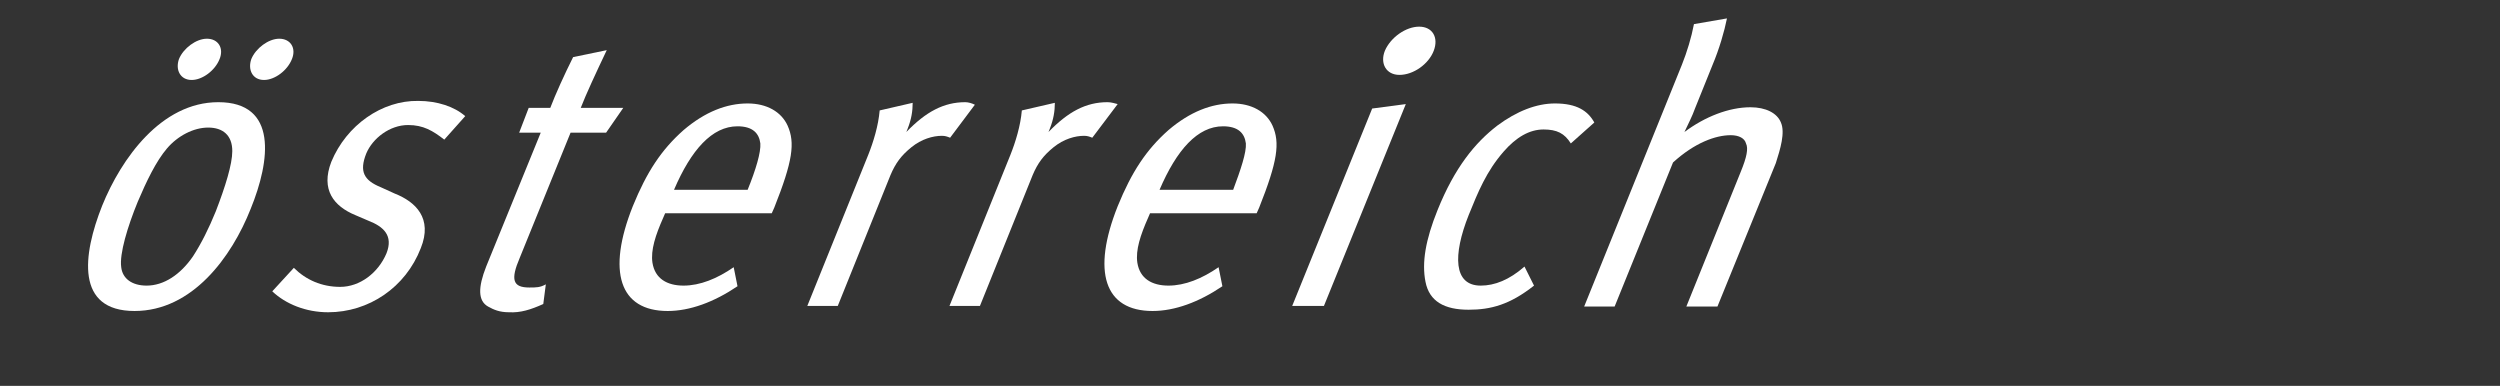 <?xml version="1.0" encoding="utf-8"?>
<!-- Generator: Adobe Illustrator 26.3.1, SVG Export Plug-In . SVG Version: 6.00 Build 0)  -->
<svg version="1.1" id="Ebene_1" xmlns="http://www.w3.org/2000/svg" xmlns:xlink="http://www.w3.org/1999/xlink" x="0px" y="0px"
	 viewBox="0 0 393.9 60.8" style="enable-background:new 0 0 393.9 60.8;" xml:space="preserve">
<rect x="0" y="0" width="393.9" height="60.8" fill="#333333" stroke="none"/>
<style type="text/css">
	.st0{display:none;}
	.st1{display:inline;}
	.st2{fill:#FFFFFF;}
</style>
<g id="germany" class="st0">
	<g class="st1">
		<path class="st2" d="M236.6,17h-5l-12.7,19c-0.7,1.1-4,6.1-4.7,7.1c0.4-1.5,1.4-6.4,1.7-8l2.3-19l-5.1,1.4l-1.9,19.2
			c-0.3,2.9-1.2,8.3-1.7,10.4l1.9-0.2c-3.8,5.9-5.9,7.7-10,8.9l0.1,3.3c5.3-1.2,9.1-4.9,13.5-11.3L236.6,17z M192.9,47l9.2-22.8
			c0.8-2,1.2-3.9,0.5-5.4s-2.2-2.5-4.3-2.5c-2.8,0-5.8,1.1-9.7,3.8c0.7-1.7,0.8-3.1,0.7-3.9l-4.9,1.1c-0.2,2.5-1,4.9-1.7,6.7
			l-9.3,23h4.6l9.3-23c2.8-2.2,6.3-3.7,8.2-3.7c1.1,0,2,0.5,2.2,1.2c0.3,1,0.2,2-1.1,5L188.3,47H192.9z M158.2,39.8
			c-2.1,2.6-5.1,4.3-7.6,4.3c-2.8,0-3.5-2-2.1-5.3c1.7-4.3,5.5-6.8,11.2-6.8c0.4,0,1.4,0.1,1.8,0.1L158.2,39.8z M162.9,44.7
			c-1.2-1.1-1.3-2-0.1-5c0.4-1,4.3-10,5.7-13.5c0.6-1.6,1.4-3.6,1.5-5.2c0.2-3.1-1.8-4.8-5.6-4.8s-8.1,1.3-12.6,3.9l0.9,3.4
			c2.4-1.7,6.6-3.4,9.5-3.4c1.9,0,2.7,1,2.7,2.2c0,0.7-0.4,2.2-1.1,3.8l-1,2.5c-0.5-0.1-1.4-0.1-1.8-0.1c-8.6,0-15.1,3.8-17.8,10.5
			c-1.7,4.2-1.5,8.7,4.9,8.7c3,0,5.6-1.1,9-3.8c-0.3,1.9,0.4,3.3,2,4.2L162.9,44.7z M129.4,47l9.1-22.6c1.9-4.7,0.8-8.2-3.4-8.2
			c-2.8,0-6.4,1.3-9.9,4c0.1-2.9-1.9-4-4.6-4c-2.8,0-6.5,1.7-9.2,4c0.6-1.4,0.7-2.5,0.7-3.9l-5,1.3c-0.1,1.7-0.6,3.8-1.7,6.5
			l-9.3,23h4.5l9.3-23c3.7-2.5,5.7-3.4,7.6-3.4c1.2,0,2,0.2,2.2,1c0.3,0.8-0.2,2.1-0.9,3.8L110.4,47h4.7l9.3-23.1
			c3.5-2.5,5.7-3.5,7.9-3.5c2.1,0,2.7,1.4,1.5,4.3l-9,22.2L129.4,47L129.4,47z M100.3,16.5c-0.3-0.2-0.9-0.4-1.5-0.4
			c-3.2,0-6,1.4-9,4.5l0.2-0.4c0.6-1.5,0.8-2.7,0.8-4l-5,1.1c-0.2,2.3-1,4.8-1.8,6.7l-9.3,23h4.6l8-19.8c0.8-1.9,1.6-3,3.1-4.2
			c1.6-1.2,3.3-1.7,4.7-1.7c0.4,0,0.8,0.1,1.3,0.3L100.3,16.5z M65.9,29.4H54.7c2.6-6,5.7-9.6,9.6-9.6c2.3,0,3.2,1,3.5,2.6
			C67.9,23.7,67.1,26.3,65.9,29.4 M69.4,32.8l0.3-0.8c2.8-7,3.2-9.8,2-12.4c-0.9-2.1-3-3.4-6-3.4c-3.2,0-6.4,1.2-9.7,4
			c-3.4,3-5.6,6.4-7.6,11.5c-4,10-2.1,15.9,5.3,15.9c3.4,0,7.1-1.3,10.5-3.8L63.7,41c-2.5,1.7-5,2.8-7.6,2.8c-2.5,0-4.4-1-4.7-3.5
			c-0.2-1.9,0.6-4.2,1.6-6.8l0.3-0.7H69.4z M34.9,26.3c-1.6,3.8-3.7,6.1-7,6.1c-3.5,0-3.9-2.3-2.4-5.9c1.6-4,3.8-6.2,7.2-6.2
			C36.4,20.2,36.5,22.4,34.9,26.3 M47.1,20l-1.3-3.2c-1.6,1-3,1.3-4.4,1.3c-2.8,0-2.9-1.7-6.9-1.7c-5.8,0-11.6,4-14,10.1
			c-1.6,3.9-0.5,7.3,2.5,8.6c-3.9,1.3-5.9,2.9-6.7,5.1c-1.1,2.7,0.1,4.3,3.4,4.3c1.4,0,2.3,0.1,4.1,0.1c3.6,0,6.1,0.3,4.4,4.6
			c-1.3,3.1-4.2,5.5-8.4,5.5c-3.7,0-6-1.2-4.5-5c0.4-0.9,1-2,1.7-2.6l-4.8,0.4c-0.8,1.2-1.4,2.2-1.8,3.2c-1.6,4.1-0.1,7.6,8.3,7.6
			c7.5,0,12.5-4.3,14.7-9.7s-0.7-7.9-5.7-7.9h-4.6c-1.2,0-2.4-0.2-1.9-1.5c0.3-0.8,1.3-1.7,4-2.9c7.3,0,12.9-4.4,15.2-10.1
			c0.8-1.9,0.9-3.6,0.5-5c0.3,0.1,1,0.3,1.6,0.3C43.8,21.4,45.1,21.2,47.1,20 M-12.1,47v-9h-14.3v-8.5H-16V21h-10.4v-7h12.8l0.8-8.8
			h-24.3V47H-12.1z M-46.7,47v-9H-61v-8.5h10.4V21H-61v-7h12.8l0.8-8.8h-24.3V47H-46.7z M-81.2,32.4c0-8.4-6.5-10.4-11-11.6
			l-4.3-1.1c-3.1-0.8-4.1-2.2-4.1-3.5c0-1.7,1.5-3,4.3-3c2.9,0,6.6,1.1,9.4,2.9l5.2-7.6c-3.7-2.6-9.1-4.1-14.9-4.1
			c-9.4,0-16.2,5.5-16.2,13.8c0,7.2,4.1,10.6,10.2,12.1l4.9,1.3c2.9,0.7,4.2,1.6,4.2,3.4c0,2.3-1.7,3.8-5.9,3.8
			c-4.3,0-8.8-1.6-11.8-3.4l-3.8,8.4c4.2,2.2,9.1,3.8,15.4,3.8C-88.7,47.7-81.2,42.4-81.2,32.4"/>
	</g>
</g>
<g id="deutschland" class="st0">
	<g class="st1">
		<path class="st2" d="M332,3.5l-4.9,12.2c-0.6,1.5-1.2,3.1-1.7,4.5c-0.6-2.1-2.6-3.3-5.2-3.3c-8,0-14.4,9.3-17.1,15.8
			c-2.8,7-3.9,15.2,4.5,15.2c3,0,5.4-1.1,8-3.4c-0.3,1-0.5,2-0.6,3h4.6v-0.1c0.3-2,1.4-5.4,3.1-9.4l13.6-33.7L332,3.5z M317,40.2
			c-1.9,2.4-5.1,3.7-7.5,3.7c-5.9,0-3.1-7-1.4-11.2c1.7-4.2,5.2-12,11-12c2.4,0,3.9,0.8,4.6,2.8L317,40.2z"/>
		<path class="st2" d="M290.8,16.7c-2.8,0-5.9,1-9.7,3.8c0.7-1.7,0.8-3.1,0.7-3.9l-4.9,1.1c-0.2,2.4-1,4.9-1.7,6.6l-9.3,22.9h4.5
			l9.3-23c2.8-2.2,6.3-3.7,8.2-3.7c1.1,0,2,0.4,2.2,1.2c0.3,1,0.2,2-1,5l-8.3,20.5h4.7v0.1l9.2-22.8c0.8-2,1.1-3.9,0.5-5.4
			C294.6,17.7,293,16.7,290.8,16.7z"/>
		<path class="st2" d="M256.9,16.5c-3.8,0-8.1,1.3-12.6,3.9l1,3.3c2.4-1.7,6.6-3.3,9.5-3.3c1.9,0,2.7,1,2.7,2.2c0,0.7-0.3,2.2-1,3.8
			l-1,2.5c-0.4-0.1-1.4-0.1-1.7-0.1c-8.6,0-15.1,3.8-17.8,10.5c-1.7,4.2-1.6,8.7,4.9,8.7c3,0,5.6-1.1,9-3.8
			c-0.3,1.8,0.4,3.3,1.9,4.2l3.8-3.4c-1.2-1-1.3-2-0.1-5.1c0.4-1,4.3-10.1,5.7-13.6c0.6-1.6,1.4-3.6,1.5-5.2
			C262.6,18.2,260.7,16.5,256.9,16.5z M250.6,40.2c-2.1,2.6-5.2,4.3-7.6,4.3c-2.8,0-3.5-2-2.1-5.3c1.7-4.3,5.5-6.8,11.2-6.8
			c0.4,0,1.4,0.1,1.7,0.1L250.6,40.2z"/>
		<path class="st2" d="M224.3,40.8l12-29.8c1.1-2.8,1.7-4.7,2.1-7.2l-5,0.9c-0.2,1.4-0.6,3.3-1.8,6.2l-12.5,31.1
			c-1,2.4-1.1,3.8-0.6,4.7c0.4,0.9,1.5,1.3,3,1.3c1.2,0.1,2-0.1,3.3-0.6l0.4-3.2c-0.3,0.1-0.5,0.1-0.7,0.1
			C223.3,44.2,223.2,43.5,224.3,40.8z"/>
		<path class="st2" d="M208.8,17.1c-3.3,0-6.9,1.4-10.1,3.8c0.6-1.2,1.1-2.3,1.7-3.7l2.6-6.5c1-2.5,1.8-5.2,2.2-7.2l-5,0.9
			c-0.3,2-1,4.3-1.8,6.2l-14.9,36.7h4.6l8.8-21.9c3.3-3,6.5-4.1,8.7-4.1c1.2,0,2.1,0.5,2.4,1.2c0.3,0.8,0.1,2.1-0.8,4.2l-8.2,20.6
			h4.6l8.8-21.8c0.8-2,1.5-4.5,0.9-6.1C212.9,18,211.2,17.1,208.8,17.1z"/>
		<path class="st2" d="M179.1,16.6c-2.8,0-5.8,1.1-8.7,3.4c-3.4,2.6-6.5,6.4-9.1,12.9c-1.8,4.5-2.4,8-1.8,10.8
			c0.6,3,2.9,4.3,6.6,4.3c3.5,0,6.4-0.8,10-3.7l-1.4-2.9c-2.3,2-4.5,2.9-6.6,2.9c-4.1,0-4.3-4.6-1.8-10.7c1.4-3.6,2.7-6.6,5.3-9.6
			c1.9-2.2,3.9-3.4,6-3.4c2,0,3.1,0.6,4.1,2.1l3.6-3.1C184.1,17.8,182.4,16.6,179.1,16.6z"/>
		<path class="st2" d="M136.7,25.5c-1.7,4.2,0.3,6.7,3.7,8.1l2,0.9c2.2,0.9,3.8,2.2,2.7,4.9c-1.2,3-4,5.1-7.1,5.1
			c-2.8,0-5.2-1-7.1-2.9l-3.2,3.6c2,1.9,5.1,3.1,8.5,3.1c6,0,11.6-3.8,14.1-9.7c1.8-4.5-0.8-7-3.9-8.3l-2.1-0.9
			c-2.6-1-3.2-2.4-2.2-5.1c1-2.3,3.6-4.4,6.4-4.4c2.3,0,3.8,0.9,5.5,2.2l3.1-3.6c-1.7-1.5-4.3-2.4-7.2-2.4
			C144.4,16.2,138.9,19.9,136.7,25.5z"/>
		<path class="st2" d="M123.7,21.1h5.4l2.6-3.8h-6.4c0.9-2.2,2.2-5.1,3.9-8.7l-5.1,1c-1.3,2.7-2.7,5.7-3.5,7.7h-3.3l-1.5,3.8h3.3
			L111,41.4c-1.2,3.1-1.2,5.2,0.3,6c0.9,0.4,1.7,0.9,3.1,0.9c1.7,0.1,3.2-0.3,5.2-1.2l0.3-3c-0.9,0.4-1.4,0.5-2.5,0.5
			c-2.5,0-2.9-1.1-1.5-4.5L123.7,21.1z"/>
		<path class="st2" d="M93.5,39.8c-2.8,3-5.3,4.8-8.1,4.8c-1.4,0-2.2-0.3-2.7-0.9c-0.8-0.9-0.6-2.2,0.4-4.8l9-22.2l-4.9,0.7l-8.8,22
			c-1.2,3-1.7,5.6-0.4,7.3c0.8,1.1,2.4,1.7,4.5,1.7c3.7,0,6.7-1.4,9.9-4.3c-0.3,1.8-0.3,2.8,0.7,4.4l4.5-3.1
			c-0.7-1.4-0.7-2.8,0.9-6.6l8.9-22l-4.8,0.6L93.5,39.8z"/>
		<path class="st2" d="M66.6,16.6c-3.1,0-6.5,1.2-9.7,4c-3.4,3-5.6,6.4-7.7,11.5c-4,10-2.1,15.9,5.2,15.9c3.4,0,7.1-1.3,10.6-3.8
			l-0.6-3c-2.5,1.7-5.1,2.8-7.6,2.8c-2.5,0-4.4-1-4.7-3.5c-0.3-1.9,0.5-4.2,1.7-6.8l0.3-0.7h16.2v0.1l0.3-0.9c2.8-7,3.1-9.8,2-12.4
			C71.7,17.8,69.5,16.6,66.6,16.6z M66.6,29.7H55.4c2.6-6,5.8-9.6,9.6-9.6c2.3,0,3.2,1,3.5,2.6C68.6,24.1,67.8,26.7,66.6,29.7z"/>
		<path class="st2" d="M44.5,3.5l-4.9,12.2c-0.6,1.5-1.2,3.1-1.7,4.5c-0.6-2.1-2.6-3.3-5.2-3.3c-8,0-14.4,9.3-17.1,15.8
			c-2.8,7-3.9,15.2,4.5,15.2c3,0,5.4-1.1,8-3.4c-0.3,1-0.5,2-0.6,3h4.6v-0.1c0.3-2,1.4-5.4,3.1-9.4L48.7,4.3L44.5,3.5z M29.6,40.2
			c-1.9,2.4-5.1,3.7-7.5,3.7c-5.9,0-3.1-7-1.4-11.2c1.7-4.2,5.2-12,11-12c2.4,0,3.9,0.8,4.6,2.8L29.6,40.2z"/>
	</g>
</g>
<g id="spain" class="st0">
	<g class="st1">
		<path class="st2" d="M144.5,47l9.2-22.8c0.8-2,1.2-3.9,0.5-5.4s-2.2-2.5-4.3-2.5c-2.8,0-5.8,1.1-9.7,3.8c0.7-1.7,0.8-3.1,0.7-3.9
			l-4.9,1.1c-0.2,2.5-1,4.9-1.7,6.7L125,47h4.6l9.3-23c2.8-2.2,6.3-3.7,8.2-3.7c1.1,0,2,0.5,2.2,1.2c0.3,1,0.2,2-1.1,5L139.9,47
			H144.5z M128.3,8.2c0.8-2-0.1-3.7-2.2-3.7c-2,0-4.4,1.6-5.2,3.7c-0.8,2,0.1,3.7,2.2,3.7C125.2,11.9,127.5,10.3,128.3,8.2
			 M111.6,47L124,16.3l-5.1,0.7l-12.1,30H111.6z M91.6,39.8C89.4,42.4,86.4,44,84,44c-2.8,0-3.5-2-2.1-5.3c1.7-4.3,5.5-6.8,11.2-6.8
			c0.4,0,1.4,0.1,1.8,0.1L91.6,39.8z M96.3,44.7c-1.2-1.1-1.3-2-0.1-5c0.4-1,4.3-10,5.7-13.5c0.6-1.6,1.4-3.6,1.5-5.2
			c0.2-3.1-1.8-4.8-5.6-4.8c-3.8,0-8.1,1.3-12.6,3.9l0.9,3.4c2.4-1.7,6.6-3.4,9.5-3.4c1.9,0,2.7,1,2.7,2.2c0,0.7-0.4,2.2-1.1,3.8
			l-1,2.5c-0.5-0.1-1.4-0.1-1.8-0.1c-8.6,0-15.1,3.8-17.8,10.5c-1.7,4.2-1.5,8.7,4.9,8.7c3,0,5.6-1.1,9-3.8c-0.3,1.9,0.4,3.3,2,4.2
			L96.3,44.7z M65,32.2c-1.9,4.7-4.9,11.6-11,11.6c-2.6,0-3.6-1.7-4.4-3.5L56,24.5c2.6-2.2,5-3.8,8-3.8C69.6,20.7,66.7,28.1,65,32.2
			 M70.2,31.8c2.7-6.6,4.5-15.3-3.8-15.3c-3.2,0-6.2,1.6-9.1,4.1c0.6-1.4,1.2-3,1.4-4.3l-5,0.8c-0.4,2.2-1.2,4.6-2.1,6.8L37.2,59.6
			l5-1l5.6-14c1.2,1.9,2.7,3.2,5.5,3.2c3.8,0,7.4-2.3,10.4-5.5C66.8,39.1,68.7,35.3,70.2,31.8 M34.9,38.2c1.8-4.5-0.8-7-3.9-8.3
			l-2.1-0.8c-2.6-1.1-3.3-2.5-2.2-5c0.9-2.3,3.6-4.4,6.4-4.4c2.3,0,3.7,0.9,5.5,2.2l3.2-3.5c-1.7-1.5-4.2-2.4-7.2-2.4
			c-5.5,0-10.9,3.8-13.2,9.3c-1.7,4.2,0.3,6.7,3.7,8.1l2,0.8c2.2,0.9,3.8,2.2,2.7,4.9c-1.2,2.9-4,5.1-7,5.1c-2.8,0-5.2-1-7.1-2.9
			l-3.2,3.5c2,1.9,5.1,3.1,8.5,3.1C26.9,47.9,32.5,44.2,34.9,38.2 M-12.1,47v-9h-14.3v-8.5H-16V21h-10.4v-7h12.8l0.8-8.8h-24.3V47
			H-12.1z M-46.7,47v-9H-61v-8.5h10.4V21H-61v-7h12.8l0.8-8.8h-24.3V47H-46.7z M-81.2,32.4c0-8.4-6.5-10.4-11-11.6l-4.3-1.1
			c-3.1-0.8-4.1-2.2-4.1-3.5c0-1.7,1.5-3,4.3-3c2.9,0,6.6,1.1,9.4,2.9l5.2-7.6c-3.7-2.6-9.1-4.1-14.9-4.1c-9.4,0-16.2,5.5-16.2,13.8
			c0,7.2,4.1,10.6,10.2,12.1l4.9,1.3c2.9,0.7,4.2,1.6,4.2,3.4c0,2.3-1.7,3.8-5.9,3.8c-4.3,0-8.8-1.6-11.8-3.4l-3.8,8.4
			c4.2,2.2,9.1,3.8,15.4,3.8C-88.7,47.7-81.2,42.4-81.2,32.4"/>
	</g>
</g>
<g id="austria" class="st0">
	<g class="st1">
		<path class="st2" d="M182.8,39.8c-2.1,2.6-5.1,4.3-7.6,4.3c-2.8,0-3.5-2-2.1-5.3c1.7-4.3,5.5-6.8,11.2-6.8c0.4,0,1.4,0.1,1.8,0.1
			L182.8,39.8z M187.5,44.7c-1.2-1.1-1.3-2-0.1-5c0.4-1,4.3-10,5.7-13.5c0.6-1.6,1.4-3.6,1.5-5.2c0.2-3.1-1.8-4.8-5.6-4.8
			s-8.1,1.3-12.6,3.9l0.9,3.4c2.4-1.7,6.6-3.4,9.5-3.4c1.9,0,2.7,1,2.7,2.2c0,0.7-0.4,2.2-1.1,3.8l-1,2.5c-0.5-0.1-1.4-0.1-1.8-0.1
			c-8.6,0-15.1,3.8-17.8,10.5c-1.7,4.2-1.5,8.7,4.9,8.7c3,0,5.6-1.1,9-3.8c-0.3,1.9,0.4,3.3,2,4.2L187.5,44.7z M170.5,8.2
			c0.8-2-0.1-3.7-2.2-3.7s-4.4,1.6-5.2,3.7c-0.8,2,0.1,3.7,2.2,3.7S169.7,10.3,170.5,8.2 M153.8,47l12.4-30.6l-5.1,0.7L149,47H153.8
			z M152.5,16.5c-0.3-0.2-0.9-0.4-1.5-0.4c-3.2,0-6,1.4-9,4.5l0.2-0.4c0.6-1.5,0.8-2.7,0.8-4l-5,1.1c-0.2,2.3-1,4.8-1.8,6.7L127,47
			h4.6l8-19.8c0.8-1.9,1.6-3,3.1-4.2c1.6-1.2,3.3-1.7,4.7-1.7c0.4,0,0.8,0.1,1.3,0.3L152.5,16.5z M117.4,46.7l0.3-2.9
			c-0.9,0.4-1.4,0.5-2.5,0.5c-2.5,0-2.9-1.1-1.5-4.6l7.7-18.9h5.4l2.6-3.8H123c0.9-2.2,2.2-5.1,3.9-8.7l-5.1,1
			c-1.3,2.7-2.7,5.7-3.5,7.7H115l-1.5,3.8h3.3L108.7,41c-1.3,3.1-1.2,5.3,0.3,6.1c0.9,0.5,1.8,0.8,3.1,0.8
			C113.9,47.9,115.5,47.5,117.4,46.7 M98.8,38.2c1.8-4.5-0.8-7-3.9-8.3l-2.1-0.8c-2.6-1.1-3.3-2.5-2.2-5c0.9-2.3,3.6-4.4,6.4-4.4
			c2.3,0,3.7,0.9,5.5,2.2l3.2-3.5c-1.7-1.5-4.2-2.4-7.2-2.4c-5.5,0-10.9,3.8-13.2,9.3c-1.7,4.2,0.3,6.7,3.7,8.1l2,0.8
			c2.2,0.9,3.8,2.2,2.7,4.9c-1.2,2.9-4,5.1-7,5.1c-2.8,0-5.2-1-7.1-2.9l-3.2,3.5c2,1.9,5.1,3.1,8.5,3.1
			C90.9,47.9,96.4,44.2,98.8,38.2 M67.5,45c-0.7-1.4-0.7-2.8,0.8-6.5l8.9-21.9l-4.8,0.6l-9,22.3c-2.8,2.9-5.4,4.8-8.1,4.8
			c-1.4,0-2.2-0.3-2.7-0.9c-0.8-0.9-0.6-2.2,0.4-4.8l9-22.2l-4.8,0.7L48.4,39c-1.2,3-1.8,5.6-0.5,7.4c0.8,1.1,2.3,1.7,4.5,1.7
			c3.7,0,6.7-1.4,9.9-4.3c-0.4,1.9-0.3,2.8,0.7,4.4L67.5,45z M30.2,39.8C28,42.4,25,44,22.6,44c-2.8,0-3.5-2-2.1-5.3
			c1.7-4.3,5.5-6.8,11.2-6.8c0.4,0,1.4,0.1,1.8,0.1L30.2,39.8z M34.9,44.7c-1.2-1.1-1.3-2-0.1-5c0.4-1,4.3-10,5.7-13.5
			c0.6-1.6,1.4-3.6,1.5-5.2c0.2-3.1-1.8-4.8-5.6-4.8s-8.1,1.3-12.6,3.9l0.9,3.4c2.4-1.7,6.6-3.4,9.5-3.4c1.9,0,2.7,1,2.7,2.2
			c0,0.7-0.4,2.2-1.1,3.8l-1,2.5c-0.5-0.1-1.4-0.1-1.8-0.1c-8.6,0-15.1,3.8-17.8,10.5c-1.7,4.2-1.5,8.7,4.9,8.7c3,0,5.6-1.1,9-3.8
			c-0.3,1.9,0.4,3.3,2,4.2L34.9,44.7z M-12.1,47v-9h-14.3v-8.5H-16V21h-10.4v-7h12.8l0.8-8.8h-24.3V47H-12.1z M-46.7,47v-9H-61v-8.5
			h10.4V21H-61v-7h12.8l0.8-8.8h-24.3V47H-46.7z M-81.2,32.4c0-8.4-6.5-10.4-11-11.6l-4.3-1.1c-3.1-0.8-4.1-2.2-4.1-3.5
			c0-1.7,1.5-3,4.3-3c2.9,0,6.6,1.1,9.4,2.9l5.2-7.6c-3.7-2.6-9.1-4.1-14.9-4.1c-9.4,0-16.2,5.5-16.2,13.8c0,7.2,4.1,10.6,10.2,12.1
			l4.9,1.3c2.9,0.7,4.2,1.6,4.2,3.4c0,2.3-1.7,3.8-5.9,3.8c-4.3,0-8.8-1.6-11.8-3.4l-3.8,8.4c4.2,2.2,9.1,3.8,15.4,3.8
			C-88.7,47.7-81.2,42.4-81.2,32.4"/>
	</g>
</g>
<g id="österreich">
	<g>
		<path class="st2" d="M280.6,19.3c-0.6-1.5-2.4-2.4-4.8-2.4c-3.4,0-7.2,1.5-10.4,3.9c0.6-1.3,1.2-2.4,1.7-3.8l2.7-6.7
			c1.1-2.6,1.9-5.4,2.3-7.4l-5.2,0.9c-0.4,2.1-1.1,4.4-1.9,6.4l-15.4,38.1h4.8l9.2-22.7c3.4-3.1,6.7-4.3,9.1-4.3
			c1.3,0,2.2,0.5,2.4,1.3c0.4,0.8,0.1,2.2-0.8,4.4l-8.6,21.3h4.9l9.2-22.6C280.5,23.5,281.3,20.9,280.6,19.3z"/>
		<path class="st2" d="M245,16.3c-2.9,0-6,1.2-9.1,3.5c-3.5,2.7-6.7,6.6-9.4,13.3c-1.9,4.7-2.5,8.3-1.9,11.3c0.6,3.1,3,4.4,6.8,4.4
			c3.5,0,6.5-0.8,10.3-3.8l-1.5-3c-2.4,2.1-4.7,3-6.9,3c-4.3,0-4.4-4.8-1.9-11.1c1.5-3.7,2.8-6.9,5.5-10c2-2.3,4.1-3.5,6.3-3.5
			c2.1,0,3.3,0.6,4.3,2.2l3.7-3.3C250.2,17.5,248.5,16.3,245,16.3z"/>
		<path class="st2" d="M220.5,11.8c2.2,0,4.6-1.7,5.4-3.8s-0.2-3.8-2.3-3.8c-2.1,0-4.5,1.7-5.4,3.8C217.4,10,218.4,11.8,220.5,11.8z
			"/>
		<polygon class="st2" points="203.6,48.2 208.6,48.2 221.5,16.4 216.2,17.1 		"/>
		<path class="st2" d="M194.2,16.3c-3.3,0-6.7,1.3-10.1,4.2c-3.5,3.1-5.8,6.6-8,12C172,42.8,174,49,181.6,49c3.5,0,7.3-1.4,11-3.9
			l-0.6-3c-2.6,1.8-5.3,2.9-7.9,2.9c-2.6,0-4.5-1.1-4.9-3.6c-0.3-2,0.5-4.4,1.7-7.1l0.3-0.7H198l0.4-0.9c2.9-7.3,3.3-10.2,2.1-12.9
			C199.5,17.6,197.2,16.3,194.2,16.3z M194.3,29.9h-11.6c2.7-6.3,6-10,10-10c2.4,0,3.4,1.1,3.6,2.7C196.4,24,195.5,26.7,194.3,29.9z
			"/>
		<path class="st2" d="M174.5,16.1c-3.4,0-6.2,1.5-9.3,4.7l0.2-0.5c0.6-1.5,0.8-2.8,0.8-4.1l-5.2,1.2c-0.2,2.4-1,5-1.8,7l-9.6,23.8
			h4.8l8.3-20.6c0.8-1.9,1.7-3.1,3.3-4.4c1.6-1.3,3.4-1.8,4.8-1.8c0.5,0,0.8,0.1,1.3,0.3l4-5.3C175.7,16.3,175.1,16.1,174.5,16.1z"
			/>
		<path class="st2" d="M153.6,16.5c-0.4-0.2-1-0.4-1.5-0.4c-3.4,0-6.2,1.5-9.3,4.7l0.2-0.5c0.6-1.5,0.8-2.8,0.8-4.1l-5.2,1.2
			c-0.2,2.4-1,5-1.8,7l-9.6,23.8h4.8l8.3-20.6c0.8-1.9,1.7-3.1,3.3-4.4c1.6-1.3,3.4-1.8,4.8-1.8c0.5,0,0.8,0.1,1.3,0.3L153.6,16.5z"
			/>
		<path class="st2" d="M117.8,16.3c-3.3,0-6.7,1.3-10.1,4.2c-3.5,3.1-5.8,6.6-8,12C95.6,42.8,97.6,49,105.2,49c3.5,0,7.3-1.4,11-3.9
			l-0.6-3c-2.6,1.8-5.3,2.9-7.9,2.9c-2.6,0-4.5-1.1-4.9-3.6c-0.3-2,0.5-4.4,1.7-7.1l0.3-0.7h16.8l0.4-0.9c2.9-7.3,3.3-10.2,2.1-12.9
			C123.1,17.6,120.8,16.3,117.8,16.3z M117.8,29.9h-11.6c2.7-6.3,6-10,10-10c2.4,0,3.4,1.1,3.6,2.7C119.9,24,119.1,26.7,117.8,29.9z
			"/>
		<path class="st2" d="M91.5,17c0.9-2.3,2.3-5.3,4.1-9.1L90.3,9c-1.4,2.8-2.8,5.9-3.6,8h-3.4l-1.5,3.9h3.4L76.6,42
			c-1.3,3.3-1.3,5.4,0.3,6.3c0.9,0.5,1.8,0.9,3.3,0.9c1.8,0.1,3.4-0.4,5.4-1.3l0.4-3.1c-0.9,0.5-1.5,0.5-2.6,0.5
			c-2.6,0-3-1.2-1.5-4.7l8-19.7h5.6l2.7-3.9H91.5z"/>
		<path class="st2" d="M52.2,25.5c-1.7,4.4,0.4,7,3.8,8.4l2.1,0.9c2.3,0.9,3.9,2.3,2.8,5.1c-1.3,3.1-4.2,5.3-7.3,5.3
			c-2.9,0-5.4-1.1-7.3-3l-3.4,3.7c2.1,2,5.3,3.3,8.8,3.3c6.4,0,12.2-3.9,14.6-10.1c1.9-4.7-0.8-7.3-4.1-8.6L60,29.5
			c-2.7-1.1-3.4-2.5-2.3-5.3c1-2.4,3.7-4.5,6.6-4.5c2.4,0,3.9,0.9,5.7,2.3l3.3-3.7c-1.7-1.5-4.4-2.4-7.4-2.4
			C60.2,15.8,54.6,19.7,52.2,25.5z"/>
		<path class="st2" d="M41.6,12.6c1.7,0,3.7-1.5,4.4-3.3c0.7-1.7-0.2-3.2-2-3.2c-1.7,0-3.7,1.5-4.4,3.2C39,11,39.8,12.6,41.6,12.6z"
			/>
		<path class="st2" d="M30.2,12.6c1.7,0,3.7-1.5,4.4-3.3c0.7-1.7-0.2-3.2-2-3.2c-1.7,0-3.7,1.5-4.4,3.2C27.6,11,28.4,12.6,30.2,12.6
			z"/>
		<path class="st2" d="M34.4,16.1c-9,0-15.3,8.9-18.3,16.3C13,40.2,11.9,49,21.2,49c9.1,0,15.3-8.5,18.3-16.1
			C42.6,25.3,43.8,16.1,34.4,16.1z M34,33.3c-1.1,2.7-2.3,5.1-3.6,7.1c-2,2.9-4.6,4.6-7.3,4.6c-2.3,0-3.8-1.1-4-2.9
			c-0.3-2.1,1-6.4,2.6-10.3c1.4-3.3,2.9-6.4,4.6-8.4s4.2-3.3,6.5-3.3c2.3,0,3.8,1.2,3.8,3.7C36.6,25.9,35.5,29.4,34,33.3z"/>
	</g>
</g>
<g id="scandics" class="st0">
	<g class="st1">
		<path class="st2" d="M232.3,38.5c1.8-4.5-0.8-7-3.9-8.3l-2.1-0.8c-2.6-1.1-3.3-2.5-2.2-5c0.9-2.3,3.6-4.4,6.4-4.4
			c2.3,0,3.7,0.9,5.5,2.2l3.2-3.5c-1.7-1.5-4.2-2.4-7.2-2.4c-5.5,0-10.9,3.8-13.2,9.3c-1.7,4.2,0.3,6.7,3.7,8.1l2,0.8
			c2.2,0.9,3.8,2.2,2.7,4.9c-1.2,2.9-4,5.1-7,5.1c-2.8,0-5.2-1-7.1-2.9l-3.2,3.5c2,1.9,5.1,3.1,8.5,3.1
			C224.3,48.1,229.9,44.4,232.3,38.5 M203.3,44.2l-1.4-2.9c-2.3,2-4.5,2.9-6.6,2.9c-4.1,0-4.3-4.6-1.9-10.7c1.4-3.5,2.7-6.6,5.3-9.6
			c1.9-2.2,4-3.4,6.1-3.4c2,0,3.1,0.6,4.1,2.1l3.6-3.1c-1.1-1.8-2.7-3-6-3c-2.8,0-5.7,1.1-8.7,3.4c-3.4,2.6-6.5,6.4-9.1,12.8
			c-1.8,4.5-2.4,8-1.8,10.9c0.6,3,2.9,4.3,6.6,4.3C196.8,47.9,199.7,47.1,203.3,44.2 M188.1,8.5c0.8-2-0.1-3.7-2.2-3.7
			s-4.4,1.6-5.2,3.7c-0.8,2,0.1,3.7,2.2,3.7S187.3,10.5,188.1,8.5 M171.4,47.2l12.4-30.6l-5.1,0.7l-12.1,30h4.8V47.2z M151.3,40.1
			c-2,2.3-5.1,3.7-7.5,3.7c-5.8,0-3.1-7-1.4-11.2c1.7-4.2,5.2-11.9,11-11.9c2.5,0,3.9,0.8,4.6,2.8L151.3,40.1z M153.9,47.2
			c0.2-2,1.4-5.4,3-9.4l13.6-33.6l-4.3-0.8l-4.9,12.1c-0.6,1.5-1.2,3.2-1.7,4.5c-0.7-2.1-2.6-3.3-5.2-3.3c-7.9,0-14.4,9.3-17,15.8
			c-2.8,7-3.9,15.2,4.5,15.2c2.9,0,5.4-1.1,8-3.4c-0.3,1-0.6,2-0.6,2.9C149.3,47.2,153.9,47.2,153.9,47.2z M119.8,47.2l9.2-22.8
			c0.8-2,1.2-3.9,0.5-5.4s-2.2-2.5-4.3-2.5c-2.8,0-5.8,1.1-9.7,3.8c0.7-1.7,0.8-3.1,0.7-3.9l-4.9,1.1c-0.2,2.5-1,4.9-1.7,6.7
			l-9.3,22.9h4.6l9.3-23c2.8-2.2,6.3-3.7,8.2-3.7c1.1,0,2,0.5,2.2,1.2c0.3,1,0.2,2-1.1,5L115.2,47h4.6V47.2z M85,40
			c-2.1,2.6-5.1,4.3-7.6,4.3c-2.8,0-3.5-2-2.1-5.3c1.7-4.3,5.5-6.8,11.2-6.8c0.4,0,1.4,0.1,1.8,0.1L85,40z M89.7,45
			c-1.2-1.1-1.3-2-0.1-5c0.4-1,4.3-10,5.7-13.5c0.6-1.6,1.4-3.6,1.5-5.2c0.2-3.1-1.8-4.8-5.6-4.8c-3.8,0-8.1,1.3-12.6,3.9l0.9,3.4
			c2.4-1.7,6.6-3.4,9.5-3.4c1.9,0,2.7,1,2.7,2.2c0,0.7-0.4,2.2-1.1,3.8l-1,2.5c-0.5-0.1-1.4-0.1-1.8-0.1c-8.6,0-15.1,3.8-17.8,10.5
			c-1.7,4.2-1.5,8.7,4.9,8.7c3,0,5.6-1.1,9-3.8c-0.3,1.9,0.4,3.3,2,4.2L89.7,45z M60.6,44.2l-1.4-2.9c-2.3,2-4.5,2.9-6.6,2.9
			c-4.1,0-4.3-4.6-1.9-10.7c1.4-3.5,2.7-6.6,5.3-9.6c1.9-2.2,4-3.4,6.1-3.4c2,0,3.1,0.6,4.1,2.1l3.6-3.1c-1.1-1.8-2.7-3-6-3
			c-2.8,0-5.7,1.1-8.7,3.4c-3.4,2.6-6.5,6.4-9.1,12.8c-1.8,4.5-2.4,8-1.8,10.9c0.6,3,2.9,4.3,6.6,4.3C54.1,47.9,56.9,47.1,60.6,44.2
			 M34.9,38.5c1.8-4.5-0.8-7-3.9-8.3l-2.1-0.8c-2.6-1.1-3.3-2.5-2.2-5c0.9-2.3,3.6-4.4,6.4-4.4c2.3,0,3.7,0.9,5.5,2.2l3.2-3.5
			c-1.7-1.5-4.2-2.4-7.2-2.4c-5.5,0-10.9,3.8-13.2,9.3c-1.7,4.2,0.3,6.7,3.7,8.1l2,0.8c2.2,0.9,3.8,2.2,2.7,4.9
			c-1.2,2.9-4,5.1-7,5.1c-2.8,0-5.2-1-7.1-2.9L12.4,45c2,1.9,5.1,3.1,8.5,3.1C26.9,48.1,32.5,44.4,34.9,38.5 M-12.1,47.2v-8.9h-14.3
			v-8.5H-16v-8.5h-10.4v-7h12.8l0.8-8.8h-24.3v41.8h25V47.2z M-46.7,47.2v-8.9H-61v-8.5h10.4v-8.5H-61v-7h12.8l0.8-8.8h-24.3v41.8
			h25V47.2z M-81.2,32.7c0-8.4-6.5-10.4-11-11.6l-4.3-1.1c-3.1-0.8-4.1-2.2-4.1-3.5c0-1.7,1.5-3,4.3-3c2.9,0,6.6,1.1,9.4,2.9
			l5.2-7.6c-3.7-2.6-9.1-4.1-14.9-4.1c-9.4,0-16.2,5.5-16.2,13.8c0,7.2,4.1,10.6,10.2,12.1l4.9,1.3c2.9,0.7,4.2,1.6,4.2,3.4
			c0,2.3-1.7,3.8-5.9,3.8c-4.3,0-8.8-1.6-11.8-3.4l-3.8,8.4c4.2,2.2,9.1,3.8,15.4,3.8C-88.7,48-81.2,42.7-81.2,32.7"/>
	</g>
</g>
<g id="skandinavien" class="st0">
	<g class="st1">
		<path class="st2" d="M343,19.6c-0.6-1.4-2.1-2.4-4.2-2.4c-2.7,0-5.6,1-9.3,3.7c0.7-1.7,0.7-2.9,0.6-3.7l-4.7,1.1
			c-0.2,2.4-1,4.6-1.7,6.4L315,46.5h4.4l8.9-22c2.7-2.1,6-3.5,7.8-3.5c1.1,0,1.9,0.5,2.1,1.1c0.3,0.9,0.2,1.9-1,4.8l-7.9,19.6h4.4
			l8.8-21.8C343.3,22.8,343.6,21,343,19.6z"/>
		<path class="st2" d="M306.5,17.1c-3,0-6.1,1.1-9.2,3.8c-3.3,2.9-5.3,6.1-7.3,11c-3.8,9.5-2,15.2,5,15.2c3.3,0,6.8-1.3,10.1-3.6
			l-0.6-2.8c-2.4,1.7-4.8,2.7-7.2,2.7c-2.4,0-4.2-1-4.5-3.3c-0.2-1.8,0.5-4,1.6-6.5l0.3-0.6h15.4l0.3-0.8c2.7-6.7,3-9.3,1.9-11.9
			C311.3,18.3,309.3,17.1,306.5,17.1z M306.6,29.7h-10.7c2.5-5.7,5.5-9.2,9.2-9.2c2.2,0,3.1,1,3.3,2.5
			C308.4,24.3,307.7,26.7,306.6,29.7z"/>
		<path class="st2" d="M286.9,6c-1.9,0-4.2,1.5-5,3.5c-0.8,1.9,0.1,3.5,2.1,3.5c1.9,0,4.2-1.5,5-3.5C289.8,7.5,288.8,6,286.9,6z"/>
		<polygon class="st2" points="268.4,46.5 273,46.5 284.8,17.2 280,17.8 		"/>
		<path class="st2" d="M267.7,17.8l-13.1,18.7c-1.3,1.8-2.6,4-3.5,5.6c0.2-1.3,0.9-4.7,1-6.1l2.3-18.9l-5,0.9l-2.7,28.7h4.5l21-28.9
			H267.7z"/>
		<path class="st2" d="M234.3,17.1c-3.7,0-7.8,1.3-12.1,3.7l0.9,3.2c2.3-1.7,6.3-3.2,9.1-3.2c1.8,0,2.6,0.9,2.6,2.1
			c0,0.7-0.4,2.1-1,3.7l-1,2.4c-0.4-0.1-1.4-0.1-1.7-0.1c-8.2,0-14.4,3.7-17,10c-1.6,4-1.5,8.3,4.7,8.3c2.9,0,5.3-1.1,8.6-3.7
			c-0.3,1.8,0.4,3.2,1.9,4l3.6-3.3c-1.2-1-1.2-1.9-0.1-4.8c0.4-1,4.1-9.6,5.4-12.9c0.6-1.5,1.3-3.4,1.4-4.9
			C239.8,18.7,237.9,17.1,234.3,17.1z M228.3,39.6c-2,2.5-4.9,4.1-7.3,4.1c-2.7,0-3.3-1.9-2-5.1c1.6-4.1,5.3-6.5,10.7-6.5
			c0.4,0,1.3,0.1,1.7,0.1L228.3,39.6z"/>
		<path class="st2" d="M205.9,17.2c-2.7,0-5.6,1-9.3,3.7c0.7-1.7,0.7-2.9,0.6-3.7l-4.7,1.1c-0.2,2.4-1,4.6-1.7,6.4l-8.9,21.9h4.4
			l8.9-22c2.7-2.1,6-3.5,7.8-3.5c1.1,0,1.9,0.5,2.1,1.1c0.3,0.9,0.2,1.9-1,4.8l-7.9,19.6h4.4l8.8-21.8c0.8-1.9,1.1-3.7,0.5-5.2
			C209.4,18.1,208,17.2,205.9,17.2z"/>
		<path class="st2" d="M180.3,13c1.9,0,4.2-1.5,5-3.5S185.1,6,183.2,6c-1.9,0-4.2,1.5-5,3.5S178.4,13,180.3,13z"/>
		<polygon class="st2" points="164.7,46.5 169.3,46.5 181.1,17.2 176.3,17.8 		"/>
		<path class="st2" d="M164.3,4.6l-4.7,11.6c-0.6,1.4-1.2,3-1.6,4.3c-0.6-2-2.5-3.2-5-3.2c-7.6,0-13.8,8.9-16.3,15.1
			C134,39.1,133,47,141,47c2.8,0,5.1-1.1,7.7-3.3c-0.3,0.9-0.5,1.9-0.6,2.8h4.4c0.2-1.9,1.3-5.2,2.9-9l13-32.1L164.3,4.6z
			 M150.1,39.7c-1.9,2.2-4.9,3.5-7.2,3.5c-5.6,0-2.9-6.7-1.3-10.7c1.6-4,5-11.4,10.5-11.4c2.4,0,3.8,0.7,4.4,2.6L150.1,39.7z"/>
		<path class="st2" d="M125,17.2c-2.7,0-5.6,1-9.3,3.7c0.7-1.7,0.7-2.9,0.6-3.7l-4.7,1.1c-0.2,2.4-1,4.6-1.7,6.4l-8.9,21.9h4.4
			l8.9-22c2.7-2.1,6-3.5,7.8-3.5c1.1,0,1.9,0.5,2.1,1.1c0.3,0.9,0.2,1.9-1,4.8l-7.9,19.6h4.4l8.8-21.8c0.8-1.9,1.1-3.7,0.5-5.2
			C128.6,18.1,127.1,17.2,125,17.2z"/>
		<path class="st2" d="M92.7,17.1c-3.7,0-7.8,1.3-12.1,3.7l0.9,3.2c2.3-1.7,6.3-3.2,9.1-3.2c1.8,0,2.6,0.9,2.6,2.1
			c0,0.7-0.4,2.1-1,3.7l-1,2.4c-0.4-0.1-1.4-0.1-1.7-0.1c-8.2,0-14.4,3.7-17,10c-1.6,4-1.5,8.3,4.7,8.3c2.9,0,5.3-1.1,8.6-3.7
			c-0.3,1.8,0.4,3.2,1.9,4l3.6-3.3c-1.2-1-1.2-1.9-0.1-4.8c0.4-1,4.1-9.6,5.4-12.9c0.6-1.5,1.3-3.4,1.4-4.9
			C98.2,18.7,96.3,17.1,92.7,17.1z M86.7,39.6c-2,2.5-4.9,4.1-7.3,4.1c-2.7,0-3.3-1.9-2-5.1c1.6-4.1,5.3-6.5,10.7-6.5
			c0.4,0,1.3,0.1,1.7,0.1L86.7,39.6z"/>
		<polygon class="st2" points="72.7,17.8 67.4,17.8 53.4,30.4 57.7,46.5 63.4,46.5 58.3,30.3 		"/>
		<path class="st2" d="M62.9,4.6l-4.8,0.9c-0.2,1.4-0.7,3.6-1.7,6.1L42.3,46.5h4.4l14.1-34.9C61.9,8.7,62.6,6.4,62.9,4.6z"/>
		<path class="st2" d="M22.2,25.7c-1.6,4,0.3,6.4,3.5,7.7l1.9,0.8c2.1,0.9,3.6,2.1,2.6,4.6c-1.1,2.8-3.9,4.9-6.7,4.9
			c-2.7,0-5-1-6.7-2.8l-3.1,3.4c1.9,1.8,4.9,3,8.1,3c5.7,0,11.1-3.6,13.4-9.2c1.7-4.3-0.8-6.7-3.7-7.9l-2-0.8
			c-2.5-1-3.1-2.4-2.1-4.8c0.9-2.2,3.4-4.2,6.1-4.2c2.2,0,3.6,0.9,5.2,2.1l3-3.4c-1.6-1.4-4.1-2.3-6.9-2.3
			C29.5,16.8,24.3,20.4,22.2,25.7z"/>
	</g>
</g>
<g id="uk" class="st0">
	<g class="st1">
		<path class="st2" d="M69,47.2l-5.3-17l15-13h-5.5L58.6,30.4l4.6,16.8C63.2,47.2,69,47.2,69,47.2z M51.6,47.2l14.7-36.5
			c1.2-3.1,1.9-5.5,2.2-7.3l-5,0.9c-0.2,1.4-0.7,3.8-1.8,6.4L47,47.2H51.6z M36.4,45.3c-0.7-1.4-0.7-2.8,0.8-6.5l8.9-21.9l-4.8,0.6
			l-9,22.3c-2.8,2.9-5.4,4.8-8.1,4.8c-1.4,0-2.2-0.3-2.7-0.9c-0.8-0.9-0.6-2.2,0.4-4.8l9-22.2L26,17.3l-8.8,21.9
			c-1.2,3-1.8,5.6-0.5,7.4c0.8,1.1,2.3,1.7,4.5,1.7c3.7,0,6.7-1.4,9.9-4.3c-0.4,1.9-0.3,2.8,0.7,4.4L36.4,45.3z M-12.1,47.2v-8.9
			h-14.3v-8.5H-16v-8.5h-10.4v-7h12.8l0.8-8.8h-24.3v41.8h25V47.2z M-46.7,47.2v-8.9H-61v-8.5h10.4v-8.5H-61v-7h12.8l0.8-8.8h-24.3
			v41.8h25V47.2z M-81.2,32.7c0-8.4-6.5-10.4-11-11.6l-4.3-1.1c-3.1-0.8-4.1-2.2-4.1-3.5c0-1.7,1.5-3,4.3-3c2.9,0,6.6,1.1,9.4,2.9
			l5.2-7.6c-3.7-2.6-9.1-4.1-14.9-4.1c-9.4,0-16.2,5.5-16.2,13.8c0,7.2,4.1,10.6,10.2,12.1l4.9,1.3c2.9,0.7,4.2,1.6,4.2,3.4
			c0,2.3-1.7,3.8-5.9,3.8c-4.3,0-8.8-1.6-11.8-3.4l-3.8,8.4c4.2,2.2,9.1,3.8,15.4,3.8C-88.7,48-81.2,42.7-81.2,32.7"/>
	</g>
</g>
<g id="england" class="st0">
	<g class="st1">
		<path class="st2" d="M222.5,3.4l-5,12.4c-0.6,1.5-1.2,3.2-1.7,4.6c-0.7-2.1-2.7-3.4-5.3-3.4c-8.1,0-14.7,9.5-17.4,16.1
			c-2.9,7.1-4,15.5,4.6,15.5c3,0,5.5-1.2,8.2-3.5c-0.3,1-0.6,2-0.6,3h4.7c0.2-2.1,1.4-5.5,3.1-9.6l13.9-34.3L222.5,3.4z M207.3,40.8
			c-2,2.4-5.2,3.7-7.7,3.7c-5.9,0-3.1-7.1-1.4-11.4c1.7-4.3,5.4-12.2,11.2-12.2c2.5,0,4,0.8,4.7,2.8L207.3,40.8z"/>
		<path class="st2" d="M180.6,16.8c-2.9,0-6,1.1-9.9,3.9c0.7-1.8,0.8-3.1,0.7-4l-5,1.2c-0.2,2.5-1,5-1.8,6.8l-9.4,23.4h4.7l9.5-23.4
			c2.9-2.3,6.4-3.7,8.4-3.7c1.2,0,2,0.5,2.3,1.2c0.3,1,0.2,2-1.1,5.1l-8.4,20.9h4.7l9.4-23.3c0.8-2,1.2-4,0.5-5.5
			C184.4,17.8,182.8,16.8,180.6,16.8z"/>
		<path class="st2" d="M146,16.7c-3.9,0-8.3,1.3-12.9,4l0.9,3.4c2.5-1.8,6.7-3.4,9.7-3.4c2,0,2.8,1,2.8,2.2c0,0.7-0.4,2.2-1.1,3.9
			l-1,2.6c-0.5-0.1-1.4-0.1-1.8-0.1c-8.8,0-15.4,3.9-18.2,10.7c-1.7,4.3-1.6,8.9,5,8.9c3.1,0,5.7-1.2,9.2-3.9
			c-0.3,1.9,0.4,3.4,2,4.3l3.8-3.5c-1.3-1.1-1.3-2-0.1-5.1c0.4-1,4.4-10.2,5.8-13.8c0.6-1.6,1.4-3.7,1.5-5.3
			C151.9,18.4,149.9,16.7,146,16.7z M139.6,40.7c-2.2,2.6-5.2,4.3-7.8,4.3c-2.9,0-3.5-2-2.1-5.4c1.8-4.3,5.6-7,11.5-7
			c0.4,0,1.4,0.1,1.8,0.1L139.6,40.7z"/>
		<path class="st2" d="M112.8,41.4L125,10.9c1.1-2.8,1.7-4.8,2.2-7.3l-5.1,0.9c-0.2,1.4-0.7,3.4-1.8,6.4l-12.8,31.7
			c-1,2.4-1.2,3.9-0.7,4.8c0.5,0.9,1.5,1.3,3,1.3c1.3,0,2.1-0.1,3.4-0.7l0.4-3.3c-0.3,0.1-0.5,0.1-0.7,0.1
			C111.6,44.8,111.6,44.1,112.8,41.4z"/>
		<path class="st2" d="M107.9,20.5l-1.4-3.3c-1.7,1-3.1,1.3-4.5,1.3c-2.8,0-3-1.7-7.1-1.7c-5.9,0-11.8,4-14.3,10.3
			c-1.6,4-0.5,7.5,2.5,8.8c-4,1.3-6,3-6.9,5.2c-1.1,2.8,0.1,4.3,3.4,4.3c1.4,0,2.3,0.1,4.1,0.1c3.7,0,6.2,0.3,4.5,4.7
			c-1.3,3.2-4.3,5.6-8.6,5.6c-3.7,0-6.1-1.2-4.6-5.1c0.4-0.9,1.1-2,1.7-2.7L72,48.5c-0.9,1.2-1.4,2.2-1.9,3.3
			c-1.7,4.2-0.1,7.8,8.5,7.8c7.7,0,12.8-4.4,15-9.9c2.2-5.5-0.7-8.1-5.8-8.1h-4.7c-1.2,0-2.4-0.2-1.9-1.5c0.3-0.8,1.4-1.7,4.1-2.9
			c7.4,0,13.1-4.5,15.5-10.3c0.8-2,0.9-3.7,0.5-5.1c0.3,0.1,1,0.3,1.7,0.3C104.6,22,105.9,21.8,107.9,20.5z M95.5,27
			c-1.6,3.9-3.8,6.2-7.2,6.2c-3.6,0-4-2.3-2.4-6.1c1.6-4,3.9-6.3,7.4-6.3C97,20.8,97.2,23,95.5,27z"/>
		<path class="st2" d="M70.9,19.3c-0.7-1.5-2.2-2.5-4.4-2.5c-2.9,0-6,1.1-9.9,3.9c0.7-1.8,0.8-3.1,0.7-4l-5,1.2
			c-0.2,2.5-1,5-1.8,6.8L41,48.1h4.7l9.5-23.4c2.9-2.3,6.4-3.7,8.4-3.7c1.2,0,2,0.5,2.3,1.2c0.3,1,0.2,2-1.1,5.1l-8.4,20.9H61
			l9.4-23.3C71.2,22.8,71.6,20.8,70.9,19.3z"/>
		<path class="st2" d="M31.9,16.7c-3.2,0-6.6,1.2-9.9,4.1c-3.5,3.1-5.7,6.6-7.8,11.8c-4.1,10.2-2.1,16.2,5.4,16.2
			c3.5,0,7.2-1.3,10.7-3.9L29.7,42c-2.6,1.8-5.1,2.9-7.7,2.9c-2.6,0-4.5-1-4.8-3.6c-0.2-2,0.6-4.3,1.7-7l0.3-0.7h16.5l0.3-0.9
			c2.9-7.2,3.2-10,2.1-12.7C37.1,18,34.9,16.7,31.9,16.7z M32,30.1H20.6c2.7-6.1,5.9-9.8,9.8-9.8c2.3,0,3.3,1,3.5,2.6
			C34,24.3,33.2,27,32,30.1z"/>
	</g>
</g>
<g id="benelux" class="st0">
	<g class="st1">
		<path class="st2" d="M212.5,47.2l-3.2-16.5l13.2-13.4h-5.3l-8.9,10l-1.1-10.1l-5.5,0.2l2.6,13.4L188,47.2h5.3l12-12.5l1.7,12.5
			H212.5z M182,45.3c-0.7-1.4-0.7-2.8,0.8-6.5l8.9-21.9l-4.8,0.6l-9,22.3c-2.8,2.9-5.4,4.8-8.1,4.8c-1.4,0-2.2-0.3-2.7-0.9
			c-0.8-0.9-0.6-2.2,0.4-4.8l9-22.2l-4.8,0.7l-8.8,21.9c-1.2,3-1.8,5.6-0.5,7.4c0.8,1.1,2.3,1.7,4.5,1.7c3.7,0,6.7-1.4,9.9-4.3
			c-0.4,1.9-0.3,2.8,0.7,4.4L182,45.3z M149.6,47.2L150,44c-0.3,0.1-0.5,0.1-0.7,0.1c-1.3,0-1.3-0.7-0.2-3.4l12-29.8
			c1.1-2.8,1.7-4.7,2.1-7.2l-5,0.9c-0.2,1.4-0.6,3.4-1.8,6.2l-12.5,31c-0.9,2.3-1.2,3.8-0.7,4.7s1.5,1.3,2.9,1.3
			C147.5,47.8,148.3,47.7,149.6,47.2 M132.9,29.6h-11.2c2.6-6,5.7-9.6,9.6-9.6c2.3,0,3.2,1,3.5,2.6C134.9,24,134.1,26.6,132.9,29.6
			 M136.5,33.1l0.3-0.8c2.8-7,3.2-9.8,2-12.4c-0.9-2.1-3-3.4-6-3.4c-3.2,0-6.4,1.2-9.7,4c-3.4,3-5.6,6.4-7.6,11.5
			c-4,10-2.1,15.9,5.3,15.9c3.4,0,7.1-1.3,10.5-3.8l-0.6-2.9c-2.5,1.7-5,2.8-7.6,2.8c-2.5,0-4.4-1-4.7-3.5c-0.2-1.9,0.6-4.2,1.6-6.8
			l0.3-0.7L136.5,33.1L136.5,33.1z M97.8,47.2l9.2-22.8c0.8-2,1.2-3.9,0.5-5.4s-2.2-2.5-4.3-2.5c-2.8,0-5.8,1.1-9.7,3.8
			c0.7-1.7,0.8-3.1,0.7-3.9l-4.9,1.1c-0.2,2.5-1,4.9-1.7,6.7l-9.3,22.9h4.6l9.3-23c2.8-2.2,6.3-3.7,8.2-3.7c1.1,0,2,0.5,2.2,1.2
			c0.3,1,0.2,2-1.1,5L93.2,47h4.6V47.2z M69.4,29.6H58.2c2.6-6,5.7-9.6,9.6-9.6c2.3,0,3.2,1,3.5,2.6C71.4,24,70.6,26.6,69.4,29.6
			 M72.9,33.1l0.3-0.8c2.8-7,3.2-9.8,2-12.4c-0.9-2.1-3-3.4-6-3.4c-3.2,0-6.4,1.2-9.7,4c-3.4,3-5.6,6.4-7.6,11.5
			c-4,10-2.1,15.9,5.3,15.9c3.4,0,7.1-1.3,10.5-3.8l-0.6-2.9c-2.5,1.7-5,2.8-7.6,2.8c-2.5,0-4.4-1-4.7-3.5c-0.2-1.9,0.6-4.2,1.6-6.8
			l0.3-0.7L72.9,33.1L72.9,33.1z M37.2,31.6c-1.7,4.3-5,12.2-11.1,12.2c-2.3,0-4.1-1.4-4.6-3.3l6.5-16c2.1-2,5.1-3.6,7.5-3.6
			C41.2,20.9,39,27.3,37.2,31.6 M42.3,31.8c2.6-6.5,4.2-15.2-3.9-15.2c-3.1,0-5.8,1.4-8.7,3.7c0.5-1,0.9-2,1.4-3.1l2.9-7.1
			c0.9-2.3,1.8-5.2,2.1-6.7l-5,1c-0.4,1.5-1,3.6-2.1,6.2L17.2,39.9c-0.9,2.3-2.1,5.2-3.7,7.3H18c0.8-1,1.4-1.9,1.9-3
			c0.6,2.5,2.5,3.7,5.4,3.7C33.4,48,39.7,38.2,42.3,31.8 M-12.1,47.2v-8.9h-14.3v-8.5H-16v-8.5h-10.4v-7h12.8l0.8-8.8h-24.3v41.8h25
			V47.2z M-46.7,47.2v-8.9H-61v-8.5h10.4v-8.5H-61v-7h12.8l0.8-8.8h-24.3v41.8h25V47.2z M-81.2,32.7c0-8.4-6.5-10.4-11-11.6
			l-4.3-1.1c-3.1-0.8-4.1-2.2-4.1-3.5c0-1.7,1.5-3,4.3-3c2.9,0,6.6,1.1,9.4,2.9l5.2-7.6c-3.7-2.6-9.1-4.1-14.9-4.1
			c-9.4,0-16.2,5.5-16.2,13.8c0,7.2,4.1,10.6,10.2,12.1l4.9,1.3c2.9,0.7,4.2,1.6,4.2,3.4c0,2.3-1.7,3.8-5.9,3.8
			c-4.3,0-8.8-1.6-11.8-3.4l-3.8,8.4c4.2,2.2,9.1,3.8,15.4,3.8C-88.7,48-81.2,42.7-81.2,32.7"/>
	</g>
</g>
<g id="switzerland" class="st0">
	<g class="st1">
		<path class="st2" d="M298.7,40.1c-2,2.3-5.1,3.7-7.5,3.7c-5.8,0-3.1-7-1.4-11.2s5.2-11.9,11-11.9c2.5,0,3.9,0.8,4.6,2.8
			L298.7,40.1z M301.3,47.2c0.2-2,1.4-5.4,3-9.4l13.6-33.6l-4.3-0.8l-4.9,12.1c-0.6,1.5-1.2,3.2-1.7,4.5c-0.7-2.1-2.6-3.3-5.2-3.3
			c-7.9,0-14.4,9.3-17,15.8c-2.8,7-3.9,15.2,4.5,15.2c2.9,0,5.4-1.1,8-3.4c-0.3,1-0.6,2-0.6,2.9C296.7,47.2,301.3,47.2,301.3,47.2z
			 M267.1,47.2l9.2-22.8c0.8-2,1.2-3.9,0.5-5.4s-2.2-2.5-4.3-2.5c-2.8,0-5.8,1.1-9.7,3.8c0.7-1.7,0.8-3.1,0.7-3.9l-4.9,1.1
			c-0.2,2.5-1,4.9-1.7,6.7l-9.3,22.9h4.6l9.3-23c2.8-2.2,6.3-3.7,8.2-3.7c1.1,0,2,0.5,2.2,1.2c0.3,1,0.2,2-1.1,5L262.5,47h4.6V47.2z
			 M232.4,40c-2.1,2.6-5.1,4.3-7.6,4.3c-2.8,0-3.5-2-2.1-5.3c1.7-4.3,5.5-6.8,11.2-6.8c0.4,0,1.4,0.1,1.8,0.1L232.4,40z M237.1,45
			c-1.2-1.1-1.3-2-0.1-5c0.4-1,4.3-10,5.7-13.5c0.6-1.6,1.4-3.6,1.5-5.2c0.2-3.1-1.8-4.8-5.6-4.8s-8.1,1.3-12.6,3.9l0.9,3.4
			c2.4-1.7,6.6-3.4,9.5-3.4c1.9,0,2.7,1,2.7,2.2c0,0.7-0.4,2.2-1.1,3.8l-1,2.5c-0.5-0.1-1.4-0.1-1.8-0.1c-8.6,0-15.1,3.8-17.8,10.5
			c-1.7,4.2-1.5,8.7,4.9,8.7c3,0,5.6-1.1,9-3.8c-0.3,1.9,0.4,3.3,2,4.2L237.1,45z M206.6,47.2L207,44c-0.3,0.1-0.5,0.1-0.7,0.1
			c-1.3,0-1.3-0.7-0.2-3.4l12-29.8c1.1-2.8,1.7-4.7,2.1-7.2l-5,0.9c-0.2,1.4-0.6,3.4-1.8,6.2l-12.5,31c-0.9,2.3-1.2,3.8-0.7,4.7
			s1.5,1.3,2.9,1.3C204.5,47.8,205.3,47.7,206.6,47.2 M202.4,16.7c-0.3-0.2-0.9-0.4-1.5-0.4c-3.2,0-6,1.4-9,4.5l0.2-0.4
			c0.6-1.5,0.8-2.7,0.8-4l-5,1.1c-0.2,2.3-1,4.8-1.8,6.7l-9.3,22.9h4.6l8-19.8c0.8-1.9,1.6-3,3.1-4.2c1.6-1.2,3.3-1.7,4.7-1.7
			c0.4,0,0.8,0.1,1.3,0.3L202.4,16.7z M168,29.6h-11.2c2.6-6,5.7-9.6,9.6-9.6c2.3,0,3.2,1,3.5,2.6C169.9,24,169.1,26.6,168,29.6
			 M171.5,33.1l0.3-0.8c2.8-7,3.2-9.8,2-12.4c-0.9-2.1-3-3.4-6-3.4c-3.2,0-6.4,1.2-9.7,4c-3.4,3-5.6,6.4-7.6,11.5
			c-4,10-2.1,15.9,5.3,15.9c3.4,0,7.1-1.3,10.5-3.8l-0.6-2.9c-2.5,1.7-5,2.8-7.6,2.8c-2.5,0-4.4-1-4.7-3.5c-0.2-1.9,0.6-4.2,1.6-6.8
			l0.3-0.7L171.5,33.1L171.5,33.1z M138.4,43.5h-14.2l22.3-22.2l1.6-4h-17.4l-1.6,3.9h12.8L119,43.6l-1.5,3.7H135L138.4,43.5z
			 M111,46.9l0.3-2.9c-0.9,0.4-1.4,0.5-2.5,0.5c-2.5,0-2.9-1.1-1.5-4.6L115,21h5.4l2.6-3.8h-6.4c0.9-2.2,2.2-5.1,3.9-8.7l-5.1,1
			c-1.3,2.7-2.7,5.7-3.5,7.7h-3.3l-1.5,3.8h3.3l-8.2,20.3c-1.3,3.1-1.2,5.3,0.3,6.1c0.9,0.5,1.8,0.8,3.1,0.8
			C107.4,48.2,109,47.8,111,46.9 M103.2,8.5c0.8-2-0.1-3.7-2.2-3.7c-2,0-4.4,1.6-5.2,3.7c-0.8,2,0.1,3.7,2.2,3.7
			C100,12.2,102.3,10.5,103.2,8.5 M86.4,47.2l12.4-30.6l-5.1,0.7l-12.1,30h4.8V47.2z M85,17.3h-4.7l-11.6,19
			c-0.4,0.7-2.4,4.2-3.1,5.6c0.5-2.3,0.9-4.1,1.2-5.7l3.3-18.9h-4.9L53.4,35.8c-0.7,1.1-2.5,4-3.5,5.8c0.5-1.9,1.2-4.8,1.5-6.3
			l3.7-18.8l-5,1l-5,29.9h4.3l13.1-20.1c0.8-1.3,1.7-2.8,2.7-4.5c-0.6,2.5-0.7,3.3-1,4.7l-3.3,20h4.5L85,17.3z M34.9,38.5
			c1.8-4.5-0.8-7-3.9-8.3l-2.1-0.8c-2.6-1.1-3.3-2.5-2.2-5c0.9-2.3,3.6-4.4,6.4-4.4c2.3,0,3.7,0.9,5.5,2.2l3.2-3.5
			c-1.7-1.5-4.2-2.4-7.2-2.4c-5.5,0-10.9,3.8-13.2,9.3c-1.7,4.2,0.3,6.7,3.7,8.1l2,0.8c2.2,0.9,3.8,2.2,2.7,4.9
			c-1.2,2.9-4,5.1-7,5.1c-2.8,0-5.2-1-7.1-2.9L12.4,45c2,1.9,5.1,3.1,8.5,3.1C26.9,48.1,32.5,44.4,34.9,38.5 M-12.1,47.2v-8.9h-14.3
			v-8.5H-16v-8.5h-10.4v-7h12.8l0.8-8.8h-24.3v41.8h25V47.2z M-46.7,47.2v-8.9H-61v-8.5h10.4v-8.5H-61v-7h12.8l0.8-8.8h-24.3v41.8
			h25V47.2z M-81.2,32.7c0-8.4-6.5-10.4-11-11.6l-4.3-1.1c-3.1-0.8-4.1-2.2-4.1-3.5c0-1.7,1.5-3,4.3-3c2.9,0,6.6,1.1,9.4,2.9
			l5.2-7.6c-3.7-2.6-9.1-4.1-14.9-4.1c-9.4,0-16.2,5.5-16.2,13.8c0,7.2,4.1,10.6,10.2,12.1l4.9,1.3c2.9,0.7,4.2,1.6,4.2,3.4
			c0,2.3-1.7,3.8-5.9,3.8c-4.3,0-8.8-1.6-11.8-3.4l-3.8,8.4c4.2,2.2,9.1,3.8,15.4,3.8C-88.7,48-81.2,42.7-81.2,32.7"/>
	</g>
</g>
<g id="schweiz" class="st0">
	<g class="st1">
		<polygon class="st2" points="227,17 208.7,17 207.1,21.1 220.5,21.1 196.5,44.7 195,48.5 213.4,48.5 216.8,44.5 201.9,44.5 
			225.3,21.2 		"/>
		<path class="st2" d="M196.1,11.7c2.1,0,4.6-1.7,5.5-3.8c0.9-2.1-0.1-3.8-2.3-3.8c-2.1,0-4.6,1.7-5.5,3.8
			C192.9,10,193.9,11.7,196.1,11.7z"/>
		<polygon class="st2" points="191.6,17 178.9,48.5 184,48.5 197,16.3 		"/>
		<path class="st2" d="M169.5,16.2c-3.3,0-6.7,1.3-10.1,4.2c-3.6,3.1-5.9,6.7-8,12.1c-4.2,10.5-2.2,16.7,5.5,16.7
			c3.6,0,7.4-1.4,11-4l-0.7-3c-2.6,1.8-5.3,3-7.9,3c-2.6,0-4.6-1.1-4.9-3.7c-0.3-2,0.6-4.4,1.7-7.2l0.3-0.7h16.9l0.4-0.9
			c3-7.4,3.3-10.3,2.1-13C174.8,17.5,172.6,16.2,169.5,16.2z M169.6,30h-11.8c2.7-6.3,6-10.1,10.1-10.1c2.4,0,3.4,1.1,3.6,2.7
			C171.7,24.1,170.8,26.8,169.6,30z"/>
		<path class="st2" d="M145,17l-12.2,20c-0.5,0.7-2.5,4.4-3.2,5.9c0.5-2.5,0.9-4.3,1.2-6l3.5-19.8h-5.1l-12.4,19.5
			c-0.7,1.1-2.6,4.2-3.7,6.1c0.5-2,1.3-5,1.6-6.6l3.9-19.7l-5.2,1.1l-5.2,31.4h4.5l13.7-21.2c0.8-1.3,1.8-3,2.8-4.7
			c-0.7,2.6-0.8,3.5-1,4.9l-3.5,21h4.7L150,17H145z"/>
		<path class="st2" d="M96.4,16.7c-3.5,0-7.2,1.4-10.5,4c0.6-1.3,1.2-2.4,1.7-3.8l2.7-6.8c1.1-2.6,1.9-5.4,2.3-7.5l-5.2,0.9
			c-0.4,2.1-1.1,4.5-2,6.6L70,48.5h4.8l9.3-22.9c3.5-3.1,6.8-4.3,9.2-4.3c1.3,0,2.2,0.6,2.5,1.3c0.4,0.8,0.1,2.2-0.8,4.4l-8.7,21.5
			h4.8l9.2-22.9c0.8-2.1,1.6-4.7,1-6.4C100.6,17.7,98.9,16.7,96.4,16.7z"/>
		<path class="st2" d="M65.4,16.2c-3,0-6,1.2-9.1,3.6c-3.6,2.7-6.8,6.7-9.5,13.5c-1.9,4.7-2.5,8.4-1.9,11.4c0.7,3.1,3,4.5,6.9,4.5
			c3.4,0,6.4-0.9,10.2-3.9l-1.4-3c-2.4,2.1-4.7,3-7,3c-4.3,0-4.5-4.8-2-11.2c1.5-3.7,2.9-6.9,5.6-10.1c2-2.3,4.2-3.6,6.4-3.6
			c2.1,0,3.3,0.6,4.3,2.2l3.8-3.3C70.5,17.5,68.8,16.2,65.4,16.2z"/>
		<path class="st2" d="M20.8,25.7c-1.8,4.4,0.4,7.1,3.9,8.5l2.1,0.9c2.3,0.9,4,2.3,2.9,5.1c-1.2,3.1-4.2,5.4-7.4,5.4
			c-3,0-5.5-1.1-7.4-3l-3.4,3.7c2.1,2,5.4,3.3,8.9,3.3c6.3,0,12.2-3.9,14.7-10.1c1.9-4.7-0.9-7.4-4.1-8.7l-2.2-0.9
			c-2.8-1.1-3.4-2.6-2.3-5.3c1-2.4,3.7-4.6,6.7-4.6c2.4,0,3.9,0.9,5.8,2.3l3.3-3.7c-1.8-1.6-4.5-2.5-7.5-2.5
			C28.8,15.9,23.1,19.9,20.8,25.7z"/>
	</g>
</g>
<g id="czech" class="st0">
	<g class="st1">
		<path class="st2" d="M380.3,44.2l-1.4-2.9c-2.3,2-4.5,2.9-6.6,2.9c-4.1,0-4.3-4.6-1.9-10.7c1.4-3.5,2.7-6.6,5.3-9.6
			c1.9-2.2,4-3.4,6.1-3.4c2,0,3.1,0.6,4.1,2.1l3.6-3.1c-1.1-1.8-2.7-3-6-3c-2.8,0-5.7,1.1-8.7,3.4c-3.4,2.6-6.5,6.4-9.1,12.8
			c-1.8,4.5-2.4,8-1.8,10.9c0.6,3,2.9,4.3,6.6,4.3C373.8,47.9,376.7,47.1,380.3,44.2 M365.1,8.5c0.8-2-0.1-3.7-2.2-3.7
			c-2,0-4.4,1.6-5.2,3.7c-0.8,2,0.1,3.7,2.2,3.7S364.3,10.5,365.1,8.5 M348.4,47.2l12.4-30.6l-5.1,0.7l-12.1,30h4.8V47.2z
			 M333.3,47.2l0.4-3.2c-0.3,0.1-0.5,0.1-0.7,0.1c-1.3,0-1.3-0.7-0.2-3.4l12-29.8c1.1-2.8,1.7-4.7,2.1-7.2l-5,0.9
			c-0.2,1.4-0.6,3.4-1.8,6.2l-12.5,31c-0.9,2.3-1.2,3.8-0.7,4.7s1.5,1.3,2.9,1.3C331.2,47.8,332,47.7,333.3,47.2 M315.1,31.6
			c-1.7,4.3-5,12.2-11.1,12.2c-2.3,0-4.1-1.4-4.6-3.3l6.4-15.9c2.1-2,5.1-3.6,7.5-3.6C319.1,20.9,316.8,27.3,315.1,31.6 M320.1,31.8
			c2.6-6.5,4.2-15.2-3.9-15.2c-3.1,0-5.8,1.4-8.7,3.7c0.5-1,0.9-2,1.4-3.1l2.9-7.1c0.9-2.3,1.8-5.2,2.1-6.7l-5,1
			c-0.2,1.4-0.8,3.5-1.8,6.2L295,39.9c-0.9,2.3-2.1,5.2-3.7,7.3h4.5c0.8-1,1.4-1.9,1.9-3c0.6,2.5,2.5,3.7,5.4,3.7
			C311.2,48,317.5,38.2,320.1,31.8 M281.5,45.3c-0.7-1.4-0.7-2.8,0.8-6.5l8.9-21.9l-4.8,0.6l-9,22.3c-2.8,2.9-5.4,4.8-8.1,4.8
			c-1.4,0-2.2-0.3-2.7-0.9c-0.8-0.9-0.6-2.2,0.4-4.8l9-22.2l-4.8,0.7l-8.8,21.9c-1.2,3-1.8,5.6-0.5,7.4c0.8,1.1,2.3,1.7,4.5,1.7
			c3.7,0,6.7-1.4,9.9-4.3c-0.4,1.9-0.3,2.8,0.7,4.4L281.5,45.3z M249,32.4c-1.9,4.7-4.9,11.6-11,11.6c-2.6,0-3.6-1.7-4.4-3.5
			l6.4-15.8c2.6-2.2,5-3.8,8-3.8C253.6,20.9,250.7,28.4,249,32.4 M254.2,32c2.7-6.6,4.5-15.3-3.8-15.3c-3.2,0-6.2,1.6-9.1,4.1
			c0.6-1.4,1.2-3,1.4-4.3l-5,0.8c-0.4,2.2-1.2,4.6-2.1,6.8l-14.4,35.7l5-1l5.6-14c1.2,1.9,2.7,3.2,5.5,3.2c3.8,0,7.4-2.3,10.4-5.5
			C250.9,39.3,252.7,35.6,254.2,32 M217.5,29.6h-11.2c2.6-6,5.7-9.6,9.6-9.6c2.3,0,3.2,1,3.5,2.6C219.5,24,218.7,26.6,217.5,29.6
			 M221,33.1l0.3-0.8c2.8-7,3.2-9.8,2-12.4c-0.9-2.1-3-3.4-6-3.4c-3.2,0-6.4,1.2-9.7,4c-3.4,3-5.6,6.4-7.6,11.5
			c-4,10-2.1,15.9,5.3,15.9c3.4,0,7.1-1.3,10.5-3.8l-0.6-2.9c-2.5,1.7-5,2.8-7.6,2.8c-2.5,0-4.4-1-4.7-3.5c-0.2-1.9,0.6-4.2,1.6-6.8
			l0.3-0.7L221,33.1L221,33.1z M200,16.7c-0.3-0.2-0.9-0.4-1.5-0.4c-3.2,0-6,1.4-9,4.5l0.2-0.4c0.6-1.5,0.8-2.7,0.8-4l-5,1.1
			c-0.2,2.3-1,4.8-1.8,6.7l-9.3,22.9h4.6l8-19.8c0.8-1.9,1.6-3,3.1-4.2c1.6-1.2,3.3-1.7,4.7-1.7c0.4,0,0.8,0.1,1.3,0.3L200,16.7z
			 M144.8,47.2l8.8-21.8c0.8-2,1.5-4.5,0.9-6.1c-0.6-1.5-2.3-2.4-4.6-2.4c-3.3,0-6.9,1.4-10,3.8c0.6-1.2,1.1-2.3,1.7-3.7l2.6-6.5
			c1-2.5,1.8-5.2,2.2-7.1l-5,0.8c-0.3,2-1.1,4.3-1.9,6.2l-14.8,36.7h4.6l8.8-21.8c3.3-2.9,6.5-4.1,8.7-4.1c1.3,0,2.1,0.5,2.4,1.3
			c0.3,0.8,0.1,2.1-0.8,4.2l-8.3,20.5C140.1,47.2,144.8,47.2,144.8,47.2z M117.1,44.2l-1.4-2.9c-2.3,2-4.5,2.9-6.6,2.9
			c-4.1,0-4.3-4.6-1.9-10.7c1.4-3.5,2.7-6.6,5.3-9.6c1.9-2.2,4-3.4,6.1-3.4c2,0,3.1,0.6,4.1,2.1l3.6-3.1c-1.1-1.8-2.7-3-6-3
			c-2.8,0-5.7,1.1-8.7,3.4c-3.4,2.6-6.5,6.4-9.1,12.8c-1.8,4.5-2.4,8-1.8,10.9c0.6,3,2.9,4.3,6.6,4.3
			C110.6,47.9,113.5,47.1,117.1,44.2 M89.1,29.6H77.9c2.6-6,5.7-9.6,9.6-9.6c2.3,0,3.2,1,3.5,2.6C91.1,24,90.3,26.6,89.1,29.6
			 M92.6,33.1l0.3-0.8c2.8-7,3.2-9.8,2-12.4c-0.9-2.1-3-3.4-6-3.4c-3.2,0-6.4,1.2-9.7,4c-3.4,3-5.6,6.4-7.6,11.5
			c-4,10-2.1,15.9,5.3,15.9c3.4,0,7.1-1.3,10.5-3.8l-0.6-2.9c-2.5,1.7-5,2.8-7.6,2.8c-2.5,0-4.4-1-4.7-3.5c-0.2-1.9,0.6-4.2,1.6-6.8
			l0.3-0.7L92.6,33.1L92.6,33.1z M59.5,43.5H45.3l22.3-22.2l1.6-4H51.8l-1.6,3.9H63L40.2,43.6l-1.5,3.7h17.5L59.5,43.5z M32.8,44.2
			l-1.4-2.9c-2.3,2-4.5,2.9-6.6,2.9c-4.1,0-4.3-4.6-1.9-10.7c1.4-3.5,2.7-6.6,5.3-9.6c1.9-2.2,4-3.4,6.1-3.4c2,0,3.1,0.6,4.1,2.1
			l3.6-3.1c-1.1-1.8-2.7-3-6-3c-2.8,0-5.7,1.1-8.7,3.4c-3.4,2.6-6.5,6.4-9.1,12.8c-1.8,4.5-2.4,8-1.8,10.9c0.6,3,2.9,4.3,6.6,4.3
			C26.3,47.9,29.2,47.1,32.8,44.2 M-12.1,47.2v-8.9h-14.3v-8.5H-16v-8.5h-10.4v-7h12.8l0.8-8.8h-24.3v41.8h25V47.2z M-46.7,47.2
			v-8.9H-61v-8.5h10.4v-8.5H-61v-7h12.8l0.8-8.8h-24.3v41.8h25V47.2z M-81.2,32.7c0-8.4-6.5-10.4-11-11.6l-4.3-1.1
			c-3.1-0.8-4.1-2.2-4.1-3.5c0-1.7,1.5-3,4.3-3c2.9,0,6.6,1.1,9.4,2.9l5.2-7.6c-3.7-2.6-9.1-4.1-14.9-4.1c-9.4,0-16.2,5.5-16.2,13.8
			c0,7.2,4.1,10.6,10.2,12.1l4.9,1.3c2.9,0.7,4.2,1.6,4.2,3.4c0,2.3-1.7,3.8-5.9,3.8c-4.3,0-8.8-1.6-11.8-3.4l-3.8,8.4
			c4.2,2.2,9.1,3.8,15.4,3.8C-88.7,48-81.2,42.7-81.2,32.7"/>
	</g>
</g>
<g id="tschechien" class="st0">
	<g class="st1">
		<path class="st2" d="M275.6,19.5c-0.6-1.4-2.1-2.3-4.1-2.3c-2.7,0-5.5,1-9.2,3.6c0.7-1.6,0.7-2.9,0.6-3.7l-4.6,1.1
			c-0.2,2.3-0.9,4.6-1.6,6.3l-8.8,21.7h4.3l8.8-21.7c2.7-2.1,5.9-3.5,7.8-3.5c1.1,0,1.9,0.5,2.1,1.1c0.3,0.9,0.2,1.9-1,4.7L262,46.1
			h4.4l8.7-21.6C275.9,22.7,276.2,20.9,275.6,19.5z"/>
		<path class="st2" d="M239.4,17c-3,0-6.1,1.1-9.1,3.8c-3.2,2.8-5.3,6.1-7.2,10.9c-3.8,9.4-2,15,5,15c3.2,0,6.7-1.2,10-3.6l-0.6-2.7
			c-2.4,1.6-4.8,2.7-7.2,2.7c-2.4,0-4.2-1-4.5-3.3c-0.2-1.8,0.5-4,1.5-6.5l0.3-0.6h15.3l0.3-0.8c2.7-6.6,3-9.3,1.9-11.8
			C244.2,18.2,242.2,17,239.4,17z M239.5,29.4h-10.6c2.5-5.7,5.4-9.1,9.1-9.1c2.2,0,3.1,1,3.3,2.4C241.4,24.1,240.6,26.5,239.5,29.4
			z"/>
		<path class="st2" d="M220,6c-1.9,0-4.1,1.5-4.9,3.5c-0.8,1.9,0.1,3.5,2.1,3.5c1.9,0,4.1-1.5,4.9-3.5C222.9,7.5,222,6,220,6z"/>
		<polygon class="st2" points="201.7,46.1 206.3,46.1 218,17.1 213.2,17.7 		"/>
		<path class="st2" d="M193.8,17.5c-3.1,0-6.5,1.3-9.5,3.6c0.6-1.1,1-2.2,1.6-3.5l2.5-6.1c1-2.4,1.7-4.9,2.1-6.8l-4.7,0.8
			c-0.3,1.9-1,4.1-1.8,5.9l-14,34.7h4.4l8.3-20.7c3.1-2.8,6.1-3.9,8.3-3.9c1.2,0,2,0.5,2.2,1.2c0.3,0.7,0,2-0.8,4l-7.8,19.4h4.4
			l8.3-20.6c0.8-1.9,1.4-4.3,0.9-5.8C197.6,18.3,196,17.5,193.8,17.5z"/>
		<path class="st2" d="M165.8,17c-2.7,0-5.4,1.1-8.2,3.2c-3.2,2.4-6.1,6-8.6,12.1c-1.7,4.3-2.3,7.6-1.7,10.3
			c0.6,2.8,2.7,4.1,6.2,4.1c3.1,0,5.8-0.8,9.2-3.5l-1.3-2.7c-2.2,1.9-4.3,2.7-6.3,2.7c-3.9,0-4.1-4.4-1.8-10.1
			c1.4-3.3,2.6-6.2,5-9.1c1.8-2.1,3.7-3.2,5.7-3.2c1.9,0,2.9,0.6,3.9,2l3.4-3C170.5,18.1,168.9,17,165.8,17z"/>
		<path class="st2" d="M136.1,17c-3,0-6.1,1.1-9.1,3.8c-3.2,2.8-5.3,6.1-7.2,10.9c-3.8,9.4-2,15,5,15c3.2,0,6.7-1.2,10-3.6l-0.6-2.7
			c-2.4,1.6-4.8,2.7-7.2,2.7c-2.4,0-4.2-1-4.5-3.3c-0.2-1.8,0.5-4,1.5-6.5l0.3-0.6h15.3l0.3-0.8c2.7-6.6,3-9.3,1.9-11.8
			C140.9,18.2,138.9,17,136.1,17z M136.2,29.4h-10.6c2.5-5.7,5.4-9.1,9.1-9.1c2.2,0,3.1,1,3.3,2.4C138.1,24.1,137.3,26.5,136.2,29.4
			z"/>
		<path class="st2" d="M107.7,17.5c-3.1,0-6.5,1.3-9.5,3.6c0.6-1.1,1-2.2,1.6-3.5l2.5-6.1c1-2.4,1.7-4.9,2.1-6.8l-4.7,0.8
			c-0.3,1.9-1,4.1-1.8,5.9l-14,34.7h4.4l8.3-20.7c3.1-2.8,6.1-3.9,8.3-3.9c1.2,0,2,0.5,2.2,1.2c0.3,0.7,0,2-0.8,4l-7.8,19.4h4.4
			l8.3-20.6c0.8-1.9,1.4-4.3,0.9-5.8C111.5,18.3,110,17.5,107.7,17.5z"/>
		<path class="st2" d="M79.8,17c-2.7,0-5.4,1.1-8.2,3.2c-3.2,2.4-6.1,6-8.6,12.1c-1.7,4.3-2.3,7.6-1.7,10.3c0.6,2.8,2.7,4.1,6.2,4.1
			c3.1,0,5.8-0.8,9.2-3.5l-1.3-2.7c-2.2,1.9-4.3,2.7-6.3,2.7c-3.9,0-4.1-4.4-1.8-10.1c1.4-3.3,2.6-6.2,5-9.1
			c1.8-2.1,3.7-3.2,5.7-3.2c1.9,0,2.9,0.6,3.9,2l3.4-3C84.4,18.1,82.9,17,79.8,17z"/>
		<path class="st2" d="M39.5,25.5c-1.6,4,0.3,6.4,3.5,7.7l1.9,0.8c2,0.9,3.6,2.1,2.6,4.6c-1.1,2.8-3.8,4.8-6.7,4.8
			c-2.7,0-4.9-1-6.7-2.7L31.1,44c1.9,1.8,4.8,3,8,3c5.7,0,11-3.5,13.2-9.1c1.7-4.3-0.8-6.6-3.7-7.8l-1.9-0.8c-2.5-1-3.1-2.3-2.1-4.8
			c0.9-2.2,3.4-4.1,6-4.1c2.2,0,3.5,0.9,5.2,2l3-3.3c-1.6-1.4-4-2.3-6.8-2.3C46.8,16.7,41.7,20.3,39.5,25.5z"/>
		<path class="st2" d="M27.3,21.3h5.1l2.5-3.6h-6c0.8-2.1,2.1-4.8,3.7-8.2l-4.8,1c-1.3,2.6-2.6,5.4-3.3,7.3h-3.1l-1.4,3.6H23
			l-7.8,19.2c-1.2,3-1.2,5,0.2,5.7c0.8,0.5,1.7,0.8,3,0.8c1.8,0,3.2-0.4,5.1-1.2l0.3-2.8c-0.8,0.4-1.3,0.5-2.4,0.5
			c-2.4,0-2.7-1.1-1.4-4.3L27.3,21.3z"/>
	</g>
</g>
</svg>
